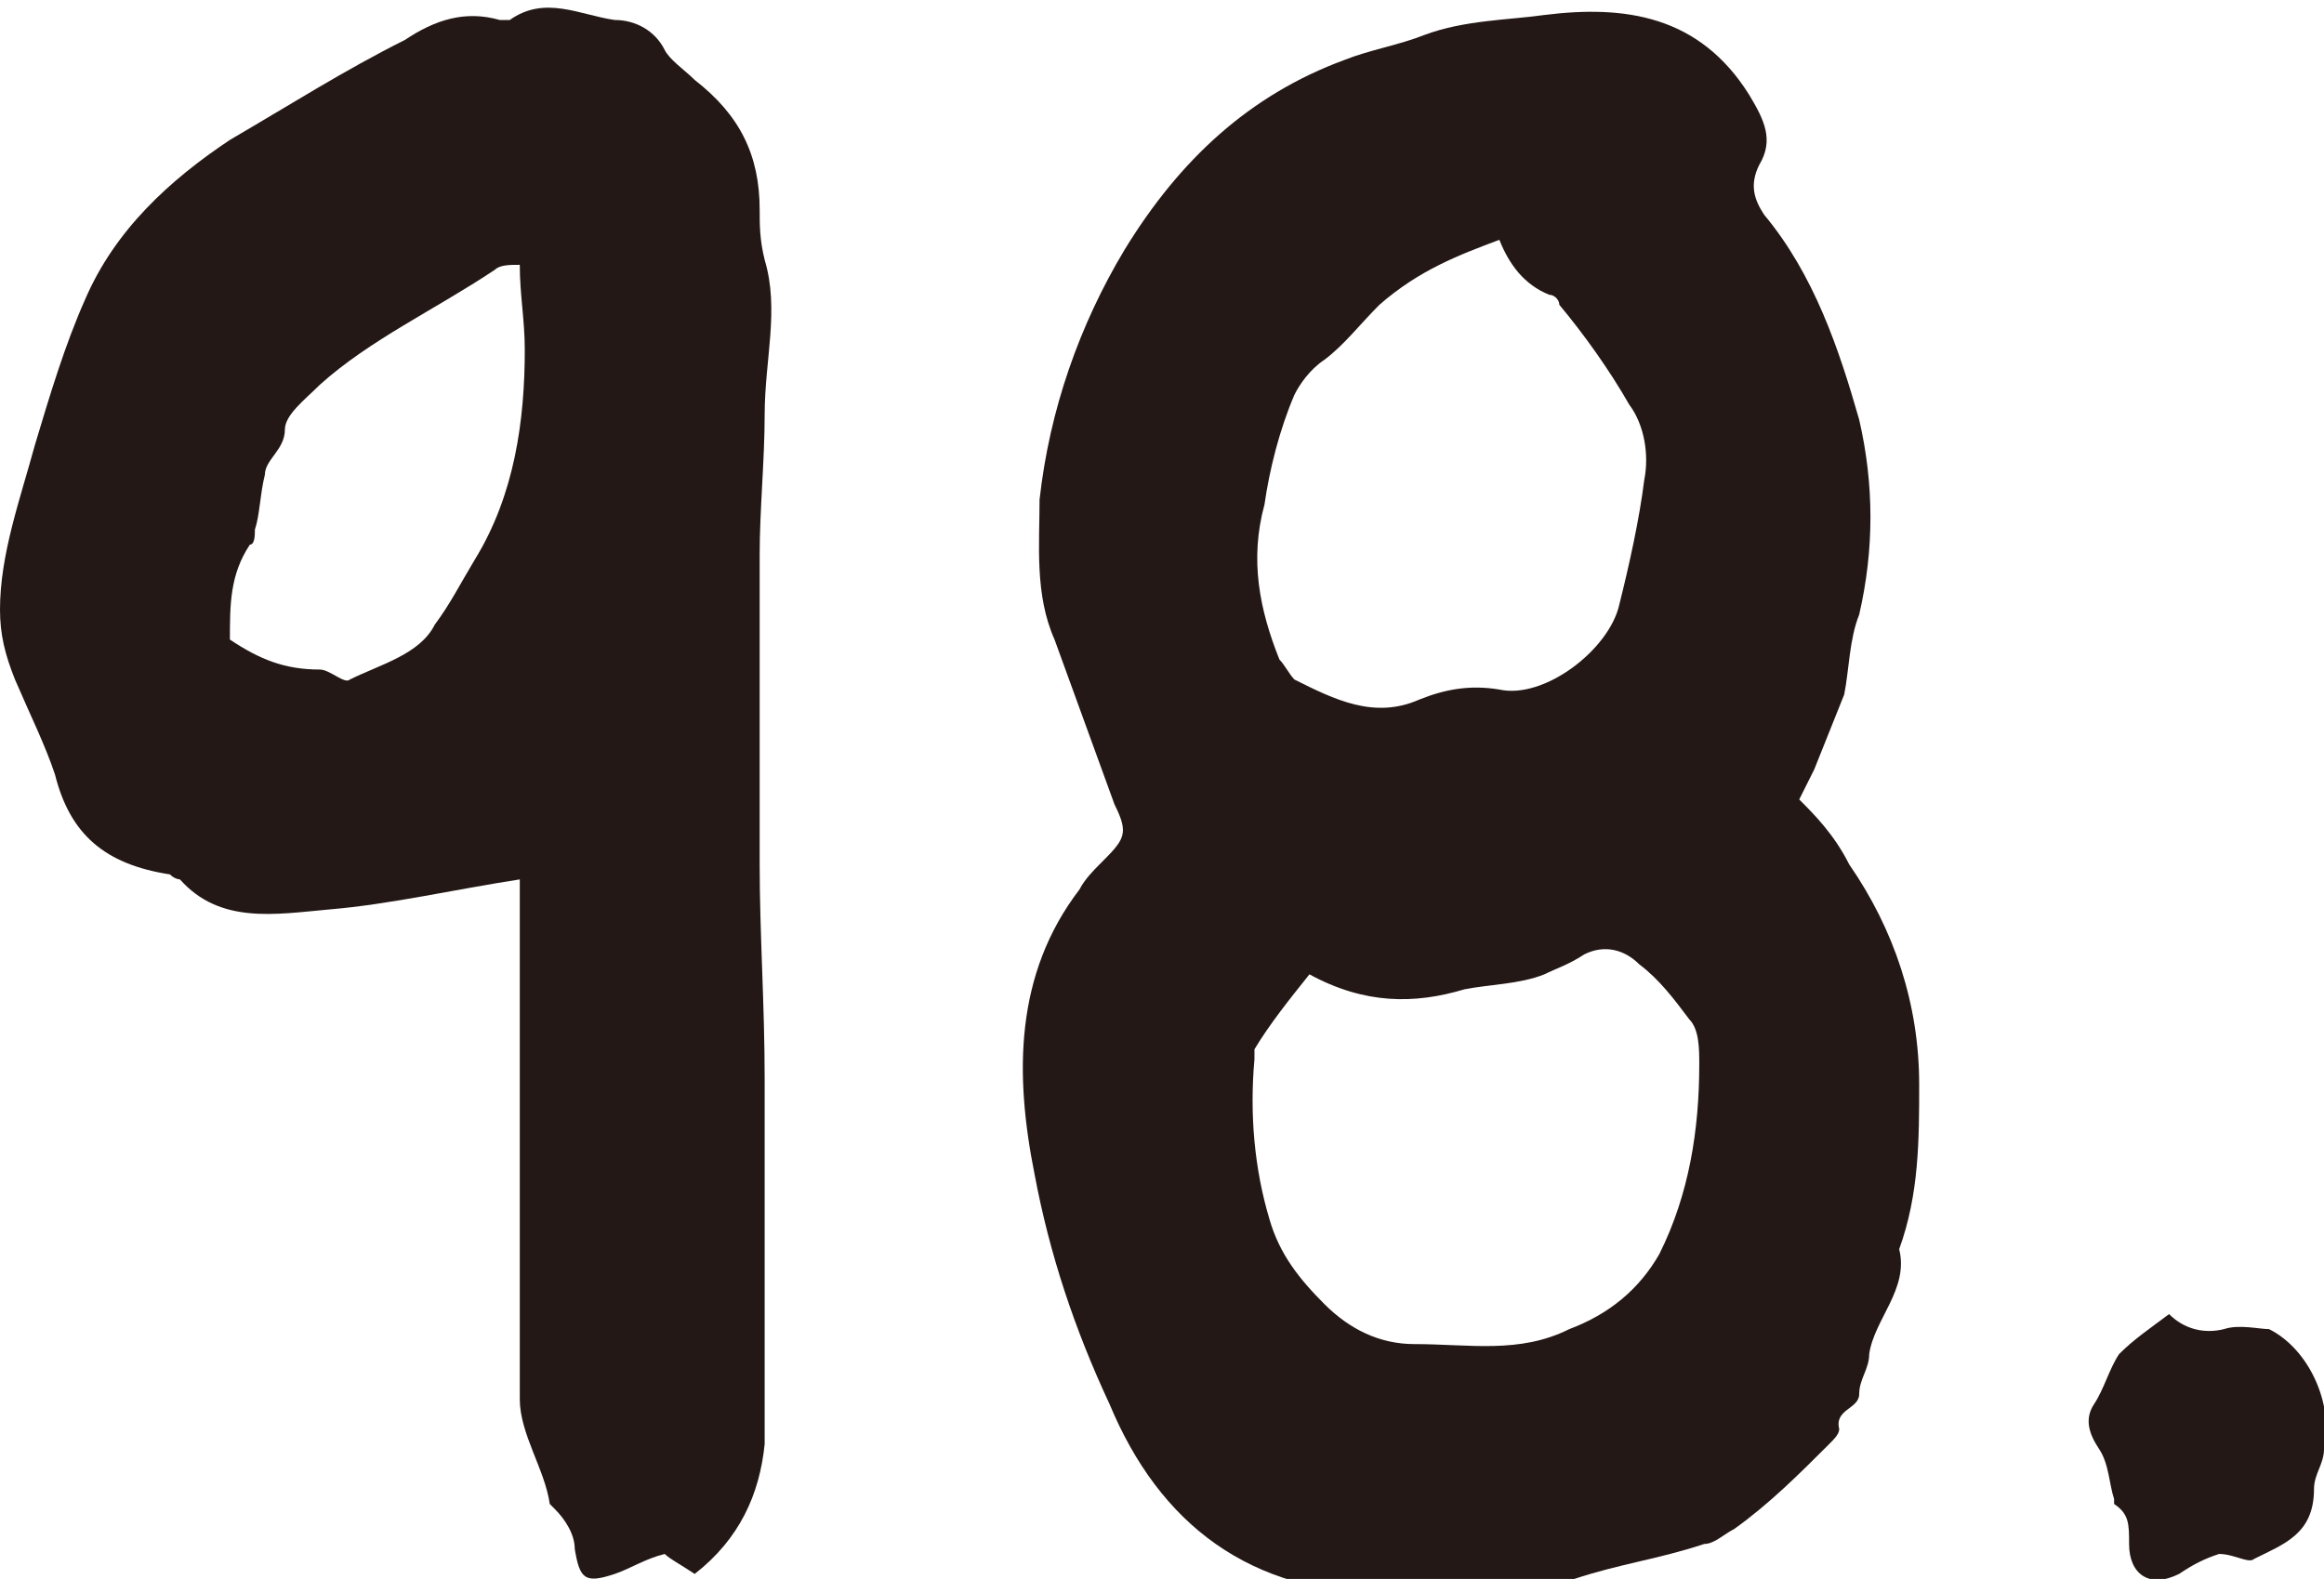 <?xml version="1.0" encoding="utf-8"?>
<!-- Generator: Adobe Illustrator 18.1.1, SVG Export Plug-In . SVG Version: 6.00 Build 0)  -->
<svg version="1.1" id="レイヤー_1" xmlns="http://www.w3.org/2000/svg" xmlns:xlink="http://www.w3.org/1999/xlink" x="0px"
	 y="0px" width="46.5px" height="31.6px" viewBox="0 0 46.5 31.6" enable-background="new 0 0 46.5 31.6" xml:space="preserve">
<path fill="#231815" d="M13.3,31.1c-0.4,0.1-0.7,0.3-1,0.4c-0.6,0.2-0.7,0.1-0.8-0.5c0-0.3-0.2-0.6-0.4-0.8c0,0-0.1-0.1-0.1-0.1
	c-0.1-0.7-0.6-1.4-0.6-2.1c0-2.4,0-4.8,0-7.2c0-1.1,0-2.2,0-3.2c-1.3,0.2-2.6,0.5-3.8,0.6c-1.1,0.1-2.2,0.3-3-0.6c0,0-0.1,0-0.2-0.1
	c-1.3-0.2-2-0.8-2.3-2c-0.2-0.6-0.5-1.2-0.8-1.9C0.1,13.1,0,12.7,0,12.2c0-1.1,0.4-2.2,0.7-3.3c0.3-1,0.6-2,1-2.9
	c0.6-1.4,1.7-2.4,2.9-3.2c1.2-0.7,2.3-1.4,3.5-2C8.7,0.4,9.3,0.2,10,0.4c0.1,0,0.2,0,0.2,0c0.7-0.5,1.4-0.1,2.1,0
	c0.4,0,0.8,0.2,1,0.6c0.1,0.2,0.4,0.4,0.6,0.6c0.9,0.7,1.3,1.5,1.3,2.6c0,0.3,0,0.6,0.1,1c0.3,1,0,2,0,3.1c0,0.9-0.1,1.9-0.1,2.8
	c0,0.3,0,0.6,0,0.9c0,1.8,0,3.5,0,5.3c0,1.4,0.1,2.8,0.1,4.3c0,0.1,0,0.3,0,0.4c0,0.5,0,1,0,1.5c0,0.6,0,1.2,0,1.8
	c0,1.2,0,2.4,0,3.6c-0.1,1-0.5,1.9-1.4,2.6C13.6,31.3,13.4,31.2,13.3,31.1z M6.4,13.4c0.2,0,0.5,0.3,0.6,0.2
	c0.6-0.3,1.4-0.5,1.7-1.1c0.3-0.4,0.5-0.8,0.8-1.3c0.8-1.3,1-2.8,1-4.2c0-0.6-0.1-1.1-0.1-1.7c-0.2,0-0.4,0-0.5,0.1
	C8.7,6.2,7.4,6.8,6.4,7.7C6.1,8,5.7,8.3,5.7,8.6c0,0.4-0.4,0.6-0.4,0.9c-0.1,0.4-0.1,0.8-0.2,1.1c0,0.1,0,0.3-0.1,0.3
	c-0.4,0.6-0.4,1.2-0.4,1.9C5.2,13.2,5.7,13.4,6.4,13.4z"/>
<path fill="#231815" d="M37,17.3c0.9,1.3,1.4,2.8,1.4,4.4c0,1.1,0,2.2-0.4,3.3c0.2,0.8-0.5,1.4-0.6,2.1c0,0.3-0.2,0.5-0.2,0.8
	c0,0.3-0.5,0.3-0.4,0.7c0,0.1-0.1,0.2-0.2,0.3c-0.6,0.6-1.2,1.2-1.9,1.7c-0.2,0.1-0.4,0.3-0.6,0.3c-0.9,0.3-1.7,0.4-2.6,0.7
	c-1.2,0.3-2.5,0.2-3.7,0.3c-2.8,0-4.6-1.4-5.6-3.8c-0.7-1.5-1.2-3-1.5-4.6c-0.4-2-0.4-4,0.9-5.7c0.1-0.2,0.3-0.4,0.4-0.5
	c0.5-0.5,0.6-0.6,0.3-1.2c-0.4-1.1-0.8-2.2-1.2-3.3c-0.4-0.9-0.3-1.9-0.3-2.8c0.2-1.8,0.8-3.5,1.7-5c1.1-1.8,2.5-3.1,4.4-3.8
	c0.5-0.2,1.1-0.3,1.6-0.5c0.8-0.3,1.7-0.3,2.4-0.4c1.6-0.2,3.1,0,4.1,1.6c0.3,0.5,0.5,0.9,0.2,1.4c-0.2,0.4-0.1,0.7,0.1,1
	c1,1.2,1.5,2.7,1.9,4.1c0.3,1.3,0.3,2.6,0,3.9c-0.2,0.5-0.2,1.1-0.3,1.6c-0.2,0.5-0.4,1-0.6,1.5c-0.1,0.2-0.2,0.4-0.3,0.6
	C36.3,16.3,36.7,16.7,37,17.3z M25.1,21c0,0,0,0.1,0,0.2c-0.1,1.1,0,2.2,0.3,3.2c0.2,0.7,0.6,1.2,1.1,1.7c0.5,0.5,1.1,0.8,1.8,0.8
	c1.1,0,2.1,0.2,3.1-0.3c0.8-0.3,1.4-0.8,1.8-1.5c0.6-1.2,0.8-2.5,0.8-3.8c0-0.3,0-0.7-0.2-0.9c-0.3-0.4-0.6-0.8-1-1.1
	c-0.3-0.3-0.7-0.4-1.1-0.2c-0.3,0.2-0.6,0.3-0.8,0.4c-0.5,0.2-1.1,0.2-1.6,0.3c-1,0.3-2,0.3-3.1-0.3C25.8,20,25.4,20.5,25.1,21z
	 M27.6,6.1c-0.4,0.4-0.7,0.8-1.1,1.1c-0.3,0.2-0.5,0.5-0.6,0.7c-0.3,0.7-0.5,1.5-0.6,2.2c-0.3,1.1-0.1,2.1,0.3,3.1
	c0.1,0.1,0.2,0.3,0.3,0.4c0.8,0.4,1.6,0.8,2.5,0.4c0.5-0.2,1-0.3,1.6-0.2c0.9,0.2,2.2-0.8,2.4-1.7c0.2-0.8,0.4-1.7,0.5-2.5
	c0.1-0.5,0-1.1-0.3-1.5c-0.4-0.7-0.9-1.4-1.4-2c0-0.1-0.1-0.2-0.2-0.2c-0.5-0.2-0.8-0.6-1-1.1C29.2,5.1,28.4,5.4,27.6,6.1z"/>
<path fill="#231815" d="M43.6,31.5c-0.6,0.3-1,0-1-0.6c0-0.4,0-0.6-0.3-0.8c0,0,0,0,0-0.1c-0.1-0.3-0.1-0.7-0.3-1
	c-0.2-0.3-0.3-0.6-0.1-0.9c0.2-0.3,0.3-0.7,0.5-1c0.3-0.3,0.6-0.5,1-0.8c0.3,0.3,0.7,0.4,1.1,0.3c0.3-0.1,0.7,0,0.9,0
	c0.8,0.4,1.3,1.5,1.1,2.4c0,0.3-0.2,0.5-0.2,0.8c0,0.9-0.6,1.1-1.2,1.4c-0.1,0.1-0.4-0.1-0.7-0.1C44.1,31.2,43.9,31.3,43.6,31.5z"/>
</svg>

